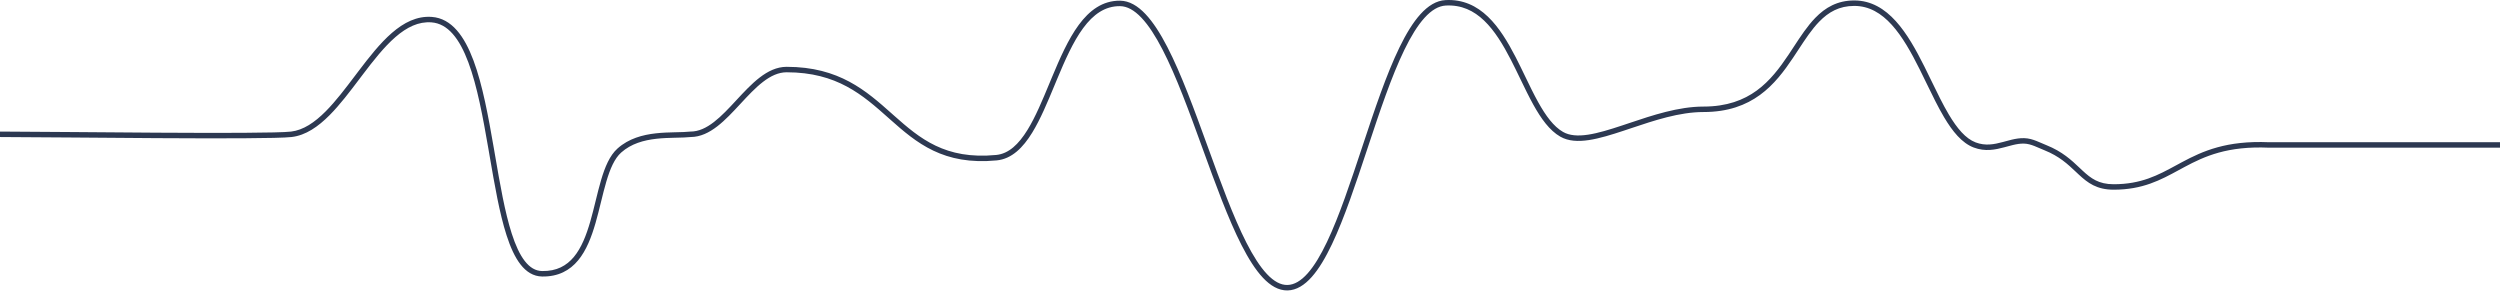 <?xml version="1.0" encoding="UTF-8"?> <svg xmlns="http://www.w3.org/2000/svg" width="9156" height="1064" viewBox="0 0 9156 1064" fill="none"> <path fill-rule="evenodd" clip-rule="evenodd" d="M5435.56 75.517C5397.53 39.089 5352.55 17.293 5295.29 20.271C5268.73 21.653 5242.86 36.967 5217.2 65.247C5191.58 93.491 5167.13 133.642 5143.47 182.293C5096.15 279.587 5053.1 408.45 5010.15 537.959L5007.45 546.09C4965.54 672.493 4923.63 798.878 4878.08 894.582C4854.82 943.452 4830.33 984.966 4803.96 1014.56C4777.65 1044.09 4748.37 1062.95 4715.62 1063.67C4682.76 1064.38 4652.78 1046.35 4625.45 1017.34C4598.05 988.264 4572.1 946.926 4547.14 898.014C4497.9 801.544 4451.27 673.109 4404.71 544.843L4402.71 539.338C4355.34 408.848 4307.98 278.985 4257.63 181.558C4232.46 132.836 4206.83 92.836 4180.5 65.062C4154.12 37.232 4128.12 22.789 4102.07 22.515C4046.8 21.933 4003.91 52.903 3967.02 102.925C3929.99 153.127 3900.26 220.882 3871.18 290.6C3868.12 297.954 3865.06 305.331 3862 312.709C3836.28 374.721 3810.53 436.798 3780.34 485.881C3746.67 540.632 3705.74 582.112 3650.23 587.457C3553.01 596.821 3479.54 580.978 3418.04 551.618C3356.84 522.397 3307.99 479.98 3260.04 437.39C3257.9 435.491 3255.76 433.59 3253.63 431.69C3159.84 348.307 3065.84 264.724 2881.07 264.724C2850.97 264.724 2822.71 278.136 2794.62 299.706C2766.47 321.325 2739.53 350.297 2711.91 380.083L2711.18 380.87C2684.08 410.105 2656.3 440.077 2626.98 462.71C2597.5 485.475 2565.4 501.678 2529.6 501.843C2514.32 503.481 2496.51 503.875 2477.75 504.291C2475.71 504.337 2473.66 504.382 2471.59 504.43C2450.14 504.923 2427.29 505.618 2404.18 508.202C2357.89 513.378 2311.65 526.022 2275.04 558.649C2250.79 580.266 2234.52 618.04 2220.62 665.037C2213.74 688.305 2207.58 713.299 2201.27 739.025L2200.9 740.502C2194.72 765.679 2188.38 791.51 2181.13 816.626C2166.39 867.648 2147.57 917.005 2117.4 953.422C2086.79 990.385 2044.75 1013.68 1985.25 1012.69C1953.19 1012.15 1927.34 995.367 1906.42 968.579C1885.65 942.005 1869.11 904.877 1855.14 861.511C1829.42 781.697 1811.55 677.734 1793.45 572.419C1791.88 563.285 1790.3 554.141 1788.73 545.002C1768.85 429.93 1747.84 315.513 1715.4 228.654C1682.64 140.929 1640.1 86.338 1580.06 81.884C1533.03 78.395 1490.14 99.504 1448.51 135.544C1406.81 171.649 1367.63 221.655 1328.09 273.777C1324.16 278.957 1320.23 284.158 1316.29 289.367C1280.87 336.198 1245.01 383.626 1207.29 421.603C1165.41 463.758 1119.88 495.718 1068.28 501.777C1044.41 504.58 977.725 505.929 888.993 506.438C799.916 506.948 687.82 506.608 572.511 505.927C467.804 505.309 360.475 504.411 265.277 503.615C150.708 502.657 53.71 501.845 0 501.846L0 481.846C53.763 481.845 150.926 482.658 265.61 483.617C360.811 484.413 468.086 485.31 572.629 485.927C687.92 486.608 799.921 486.948 888.879 486.438C978.182 485.926 1043.47 484.554 1065.95 481.914C1110.8 476.647 1152.31 448.569 1193.1 407.508C1229.81 370.553 1264.82 324.255 1300.4 277.209C1304.31 272.041 1308.23 266.864 1312.15 261.689C1351.53 209.775 1391.9 158.103 1435.42 120.424C1479.02 82.678 1527.01 57.893 1581.54 61.939C1654.74 67.369 1701.25 133.595 1734.14 221.656C1767.35 310.582 1788.62 426.917 1808.43 541.597C1809.99 550.628 1811.54 559.648 1813.09 568.645C1831.29 674.447 1848.92 776.994 1874.17 855.378C1887.87 897.905 1903.55 932.426 1922.18 956.266C1940.63 979.891 1961.33 992.283 1985.58 992.689C2038.68 993.577 2075.04 973.212 2102 940.664C2129.41 907.57 2147.33 861.567 2161.91 811.077C2169.06 786.345 2175.32 760.844 2181.53 735.536L2181.84 734.256C2188.14 708.612 2194.41 683.159 2201.44 659.366C2215.37 612.242 2232.88 569.438 2261.74 543.718C2302.81 507.112 2353.85 493.704 2401.95 488.326C2426.03 485.634 2449.66 484.928 2471.14 484.435C2473.17 484.388 2475.18 484.343 2477.16 484.299C2496.39 483.87 2513.48 483.489 2527.96 481.904L2528.5 481.844H2529.05C2558.8 481.844 2586.81 468.457 2614.76 446.879C2642.75 425.264 2669.6 396.306 2697.21 366.522L2697.25 366.486C2724.59 336.992 2752.69 306.684 2782.44 283.843C2812.25 260.953 2844.75 244.724 2881.07 244.724C3073.48 244.724 3172.44 332.724 3266.44 416.319C3268.74 418.362 3271.03 420.401 3273.32 422.437C3321.4 465.142 3368.33 505.72 3426.66 533.57C3484.7 561.28 3554.51 576.585 3648.32 567.549C3694.06 563.144 3730.46 528.809 3763.31 475.403C3792.61 427.772 3817.71 367.274 3843.56 304.954C3846.6 297.623 3849.65 290.266 3852.72 282.903C3881.67 213.496 3912.24 143.503 3950.92 91.054C3989.74 38.424 4037.95 1.838 4102.28 2.516C4136.04 2.871 4166.85 21.594 4195.02 51.303C4223.23 81.067 4249.87 122.978 4275.4 172.376C4326.47 271.189 4374.27 402.401 4421.51 532.513L4423.2 537.162C4470 666.095 4516.28 793.568 4564.95 888.922C4589.58 937.185 4614.52 976.576 4640 1003.62C4665.55 1030.74 4690.45 1044.21 4715.18 1043.67C4740.01 1043.13 4764.46 1028.83 4789.03 1001.25C4813.55 973.735 4837.08 934.188 4860.02 885.988C4905.03 791.422 4946.61 666.032 4988.74 538.983L4991.16 531.663C5033.99 402.53 5077.46 272.279 5125.48 173.545C5149.49 124.182 5174.92 82.091 5202.39 51.809C5229.83 21.562 5260.27 2.066 5294.25 0.298C5358.08 -3.022 5408.22 21.634 5449.4 61.074C5490.26 100.214 5522.52 154.108 5551.32 209.976C5563.49 233.597 5574.95 257.336 5586.18 280.621C5601.91 313.232 5617.21 344.953 5633.47 374.216C5661.21 424.137 5690.02 463.442 5724.47 483.166C5748.1 496.691 5778.71 498.854 5815.99 493.25C5853.19 487.656 5895.45 474.589 5941.41 459.337C5949.85 456.534 5958.42 453.657 5967.09 450.745C6051.98 422.239 6147.09 390.305 6238.91 390.305C6324.31 390.305 6385.88 366.651 6434.04 331.499C6482.48 296.153 6517.88 248.82 6550.33 200.408C6556.74 190.842 6563.06 181.198 6569.35 171.592C6594.55 133.119 6619.36 95.249 6648.32 65.409C6685.07 27.547 6729.32 1.646 6790.99 1.646C6853.07 1.646 6902.32 32.314 6943.31 77.558C6984.13 122.611 7017.52 182.933 7048.12 244.111C7057.12 262.1 7065.87 280.134 7074.5 297.924C7095.46 341.145 7115.72 382.926 7137.22 419.129C7167.7 470.453 7199.13 507.716 7235.54 521.523C7271.38 535.109 7303.09 528.75 7335.6 520.067C7338.74 519.227 7341.91 518.359 7345.1 517.484C7374.1 509.525 7405.07 501.03 7437.25 509.323C7451.53 513.004 7465.62 519.138 7478.78 524.865C7484.26 527.246 7489.57 529.557 7494.66 531.592C7553.25 554.99 7587.1 587.041 7615.97 614.378C7619.69 617.895 7623.32 621.334 7626.91 624.667C7642.7 639.318 7657.44 651.69 7675.06 660.516C7692.51 669.254 7713.24 674.739 7741.13 674.739C7842.23 674.739 7903.47 641.501 7970.34 605.206C7977.2 601.481 7984.12 597.724 7991.15 593.967C8067.2 553.328 8153.98 514.124 8310.22 520.873H9156V540.873H8309.78L8309.57 540.864C8157.94 534.275 8074.72 571.986 8000.58 611.607C7993.59 615.338 7986.67 619.099 7979.77 622.85C7912.83 659.226 7847.48 694.739 7741.13 694.739C7710.38 694.739 7686.54 688.637 7666.1 678.397C7645.84 668.244 7629.39 654.245 7613.31 639.328C7609.6 635.89 7605.9 632.391 7602.16 628.854C7573.36 601.622 7542.11 572.079 7487.24 550.165C7480.9 547.631 7474.91 545.019 7469.08 542.481C7456.63 537.054 7444.95 531.963 7432.25 528.69C7405.52 521.8 7379.84 528.782 7349.97 536.902C7346.94 537.724 7343.88 538.557 7340.76 539.389C7307.67 548.227 7270.59 556.198 7228.45 540.223C7185.13 523.798 7150.73 481.041 7120.02 429.341C7098.07 392.371 7077.21 349.373 7056.09 305.814C7047.55 288.2 7038.96 270.495 7030.24 253.059C6999.69 191.989 6967.31 133.841 6928.49 90.987C6889.83 48.324 6845.57 21.646 6790.99 21.646C6736.01 21.646 6696.65 44.328 6662.67 79.339C6635.17 107.667 6611.73 143.442 6586.64 181.722C6580.22 191.526 6573.68 201.494 6566.95 211.543C6534.27 260.296 6497.26 310.127 6445.83 347.655C6394.15 385.377 6328.42 410.305 6238.91 410.305C6150.56 410.305 6058.64 441.14 5973.16 469.81C5964.61 472.679 5956.12 475.526 5947.71 478.319C5901.86 493.536 5858.08 507.146 5818.96 513.028C5779.91 518.899 5743.9 517.335 5714.53 500.523C5674.96 477.868 5643.93 434.215 5615.99 383.93C5599.62 354.474 5583.72 321.546 5567.67 288.292C5556.44 265.042 5545.14 241.632 5533.54 219.139C5504.93 163.636 5473.91 112.245 5435.56 75.517Z" fill="#2D3952"></path> </svg> 